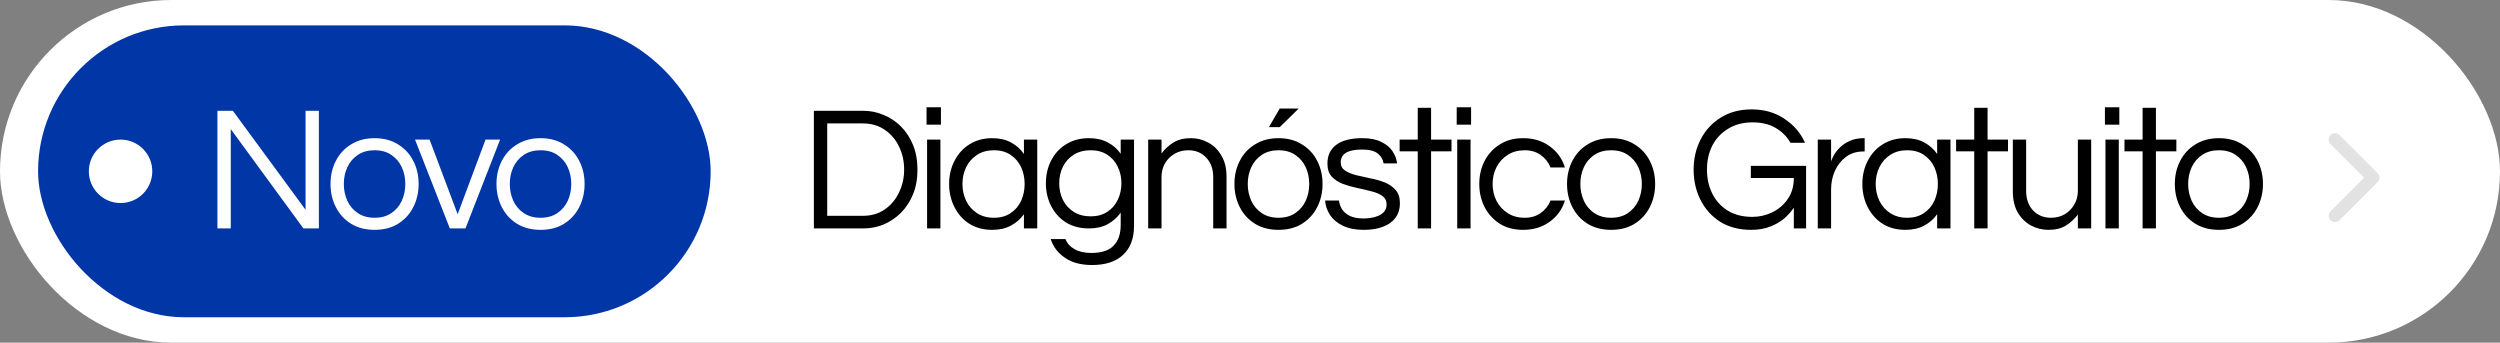 <svg xmlns="http://www.w3.org/2000/svg" width="197" height="27" viewBox="0 0 197 27" fill="none"><rect x="0" y="0" width="197" height="27" fill="#808080" stroke="none"/><rect width="197" height="27" rx="13.5" fill="white"></rect><path d="M64.134 18V8.732H68.04C68.591 8.732 69.118 8.839 69.622 9.054C70.135 9.259 70.593 9.563 70.994 9.964C71.395 10.365 71.713 10.851 71.946 11.42C72.179 11.989 72.296 12.638 72.296 13.366C72.296 14.094 72.179 14.743 71.946 15.312C71.713 15.881 71.395 16.367 70.994 16.768C70.593 17.169 70.135 17.477 69.622 17.692C69.118 17.897 68.591 18 68.04 18H64.134ZM65.184 17.006H67.998C68.661 17.006 69.235 16.838 69.72 16.502C70.205 16.166 70.579 15.723 70.84 15.172C71.111 14.621 71.246 14.019 71.246 13.366C71.246 12.703 71.111 12.097 70.84 11.546C70.579 10.995 70.205 10.557 69.72 10.23C69.235 9.894 68.661 9.726 67.998 9.726H65.184V17.006ZM73.012 9.824V8.452H74.146V9.824H73.012ZM73.054 18V11H74.104V18H73.054ZM78.179 18.112C77.498 18.112 76.9 17.953 76.387 17.636C75.883 17.309 75.491 16.871 75.211 16.32C74.931 15.769 74.791 15.163 74.791 14.5C74.791 13.828 74.931 13.221 75.211 12.68C75.491 12.129 75.883 11.695 76.387 11.378C76.9 11.051 77.498 10.888 78.179 10.888C78.757 10.888 79.252 11 79.663 11.224C80.083 11.448 80.424 11.751 80.685 12.134V11H81.735V18H80.685V16.88C80.424 17.253 80.083 17.552 79.663 17.776C79.252 18 78.757 18.112 78.179 18.112ZM78.319 17.16C78.841 17.16 79.28 17.039 79.635 16.796C79.999 16.553 80.274 16.231 80.461 15.83C80.647 15.419 80.741 14.976 80.741 14.5C80.741 14.015 80.647 13.571 80.461 13.17C80.274 12.769 79.999 12.447 79.635 12.204C79.28 11.961 78.841 11.84 78.319 11.84C77.805 11.84 77.362 11.961 76.989 12.204C76.615 12.447 76.331 12.769 76.135 13.17C75.939 13.571 75.841 14.015 75.841 14.5C75.841 14.976 75.939 15.419 76.135 15.83C76.331 16.231 76.615 16.553 76.989 16.796C77.362 17.039 77.805 17.16 78.319 17.16ZM86.057 20.884C85.18 20.884 84.466 20.693 83.915 20.31C83.364 19.937 82.991 19.447 82.795 18.84H83.957C84.097 19.185 84.34 19.451 84.685 19.638C85.03 19.834 85.469 19.932 86.001 19.932C86.804 19.932 87.387 19.741 87.751 19.358C88.124 18.985 88.311 18.439 88.311 17.72V16.754C88.05 17.127 87.709 17.431 87.289 17.664C86.878 17.888 86.384 18 85.805 18C85.124 18 84.526 17.846 84.013 17.538C83.509 17.221 83.117 16.791 82.837 16.25C82.557 15.709 82.417 15.107 82.417 14.444C82.417 13.772 82.557 13.17 82.837 12.638C83.117 12.097 83.509 11.672 84.013 11.364C84.526 11.047 85.124 10.888 85.805 10.888C86.384 10.888 86.878 11 87.289 11.224C87.709 11.439 88.05 11.737 88.311 12.12V11H89.361V17.79C89.361 18.789 89.072 19.554 88.493 20.086C87.924 20.618 87.112 20.884 86.057 20.884ZM85.945 17.048C86.458 17.048 86.892 16.931 87.247 16.698C87.611 16.465 87.886 16.152 88.073 15.76C88.269 15.359 88.367 14.92 88.367 14.444C88.367 13.959 88.269 13.52 88.073 13.128C87.886 12.736 87.611 12.423 87.247 12.19C86.892 11.957 86.458 11.84 85.945 11.84C85.432 11.84 84.988 11.957 84.615 12.19C84.242 12.423 83.957 12.736 83.761 13.128C83.565 13.52 83.467 13.959 83.467 14.444C83.467 14.92 83.565 15.359 83.761 15.76C83.957 16.152 84.242 16.465 84.615 16.698C84.988 16.931 85.432 17.048 85.945 17.048ZM90.477 18V11H91.527V12.092C91.779 11.756 92.087 11.471 92.451 11.238C92.815 11.005 93.282 10.888 93.851 10.888C94.337 10.888 94.789 11.005 95.209 11.238C95.638 11.462 95.984 11.803 96.245 12.26C96.516 12.708 96.651 13.263 96.651 13.926V18H95.601V13.954C95.601 13.319 95.419 12.811 95.055 12.428C94.691 12.036 94.22 11.84 93.641 11.84C93.249 11.84 92.894 11.929 92.577 12.106C92.26 12.283 92.003 12.535 91.807 12.862C91.621 13.179 91.527 13.548 91.527 13.968V18H90.477ZM100.745 18.112C100.036 18.112 99.419 17.953 98.897 17.636C98.374 17.309 97.973 16.871 97.693 16.32C97.413 15.769 97.273 15.163 97.273 14.5C97.273 13.828 97.413 13.221 97.693 12.68C97.973 12.129 98.374 11.695 98.897 11.378C99.419 11.051 100.036 10.888 100.745 10.888C101.464 10.888 102.08 11.051 102.593 11.378C103.116 11.695 103.517 12.129 103.797 12.68C104.077 13.221 104.217 13.828 104.217 14.5C104.217 15.163 104.077 15.769 103.797 16.32C103.517 16.871 103.116 17.309 102.593 17.636C102.08 17.953 101.464 18.112 100.745 18.112ZM100.745 17.16C101.268 17.16 101.706 17.039 102.061 16.796C102.425 16.553 102.7 16.231 102.887 15.83C103.074 15.419 103.167 14.976 103.167 14.5C103.167 14.015 103.074 13.571 102.887 13.17C102.7 12.769 102.425 12.447 102.061 12.204C101.706 11.961 101.268 11.84 100.745 11.84C100.232 11.84 99.793 11.961 99.429 12.204C99.065 12.447 98.79 12.769 98.603 13.17C98.416 13.571 98.323 14.015 98.323 14.5C98.323 14.976 98.416 15.419 98.603 15.83C98.79 16.231 99.065 16.553 99.429 16.796C99.793 17.039 100.232 17.16 100.745 17.16ZM99.989 10.02L100.843 8.55H102.341L100.843 10.02H99.989ZM107.457 18.112C106.813 18.112 106.267 18.005 105.819 17.79C105.381 17.575 105.045 17.295 104.811 16.95C104.578 16.595 104.447 16.213 104.419 15.802H105.511C105.539 16.035 105.619 16.264 105.749 16.488C105.889 16.703 106.099 16.88 106.379 17.02C106.659 17.151 107.023 17.216 107.471 17.216C107.611 17.216 107.784 17.202 107.989 17.174C108.195 17.146 108.391 17.095 108.577 17.02C108.773 16.945 108.937 16.833 109.067 16.684C109.198 16.535 109.263 16.343 109.263 16.11C109.263 15.821 109.151 15.597 108.927 15.438C108.703 15.279 108.414 15.158 108.059 15.074C107.705 14.981 107.327 14.892 106.925 14.808C106.533 14.724 106.16 14.617 105.805 14.486C105.451 14.346 105.161 14.155 104.937 13.912C104.713 13.66 104.601 13.319 104.601 12.89C104.601 12.255 104.83 11.765 105.287 11.42C105.754 11.065 106.44 10.888 107.345 10.888C107.961 10.888 108.461 10.986 108.843 11.182C109.235 11.369 109.529 11.611 109.725 11.91C109.931 12.209 110.052 12.531 110.089 12.876H109.025C108.988 12.577 108.839 12.321 108.577 12.106C108.325 11.891 107.905 11.784 107.317 11.784C106.207 11.784 105.651 12.12 105.651 12.792C105.651 13.072 105.763 13.287 105.987 13.436C106.211 13.585 106.501 13.707 106.855 13.8C107.21 13.884 107.583 13.968 107.975 14.052C108.377 14.127 108.755 14.234 109.109 14.374C109.464 14.514 109.753 14.715 109.977 14.976C110.201 15.228 110.313 15.573 110.313 16.012C110.313 16.693 110.052 17.216 109.529 17.58C109.016 17.935 108.325 18.112 107.457 18.112ZM111.719 18V11.924H110.291V11H111.719V8.494H112.769V11H114.379V11.924H112.769V18H111.719ZM114.788 9.824V8.452H115.922V9.824H114.788ZM114.83 18V11H115.88V18H114.83ZM120.011 18.112C119.311 18.112 118.704 17.953 118.191 17.636C117.677 17.309 117.276 16.871 116.987 16.32C116.707 15.769 116.567 15.163 116.567 14.5C116.567 13.828 116.707 13.221 116.987 12.68C117.276 12.129 117.677 11.695 118.191 11.378C118.704 11.051 119.311 10.888 120.011 10.888C120.841 10.888 121.546 11.103 122.125 11.532C122.713 11.961 123.109 12.517 123.315 13.198H122.181C122.022 12.797 121.765 12.47 121.411 12.218C121.065 11.966 120.645 11.84 120.151 11.84C119.637 11.84 119.189 11.961 118.807 12.204C118.424 12.447 118.13 12.769 117.925 13.17C117.719 13.571 117.617 14.015 117.617 14.5C117.617 14.976 117.719 15.419 117.925 15.83C118.13 16.231 118.424 16.553 118.807 16.796C119.189 17.039 119.637 17.16 120.151 17.16C120.645 17.16 121.065 17.034 121.411 16.782C121.765 16.53 122.022 16.203 122.181 15.802H123.315C123.109 16.483 122.713 17.039 122.125 17.468C121.546 17.897 120.841 18.112 120.011 18.112ZM126.954 18.112C126.245 18.112 125.629 17.953 125.106 17.636C124.583 17.309 124.182 16.871 123.902 16.32C123.622 15.769 123.482 15.163 123.482 14.5C123.482 13.828 123.622 13.221 123.902 12.68C124.182 12.129 124.583 11.695 125.106 11.378C125.629 11.051 126.245 10.888 126.954 10.888C127.673 10.888 128.289 11.051 128.802 11.378C129.325 11.695 129.726 12.129 130.006 12.68C130.286 13.221 130.426 13.828 130.426 14.5C130.426 15.163 130.286 15.769 130.006 16.32C129.726 16.871 129.325 17.309 128.802 17.636C128.289 17.953 127.673 18.112 126.954 18.112ZM126.954 17.16C127.477 17.16 127.915 17.039 128.27 16.796C128.634 16.553 128.909 16.231 129.096 15.83C129.283 15.419 129.376 14.976 129.376 14.5C129.376 14.015 129.283 13.571 129.096 13.17C128.909 12.769 128.634 12.447 128.27 12.204C127.915 11.961 127.477 11.84 126.954 11.84C126.441 11.84 126.002 11.961 125.638 12.204C125.274 12.447 124.999 12.769 124.812 13.17C124.625 13.571 124.532 14.015 124.532 14.5C124.532 14.976 124.625 15.419 124.812 15.83C124.999 16.231 125.274 16.553 125.638 16.796C126.002 17.039 126.441 17.16 126.954 17.16ZM137.994 18.112C137.052 18.112 136.24 17.902 135.558 17.482C134.886 17.053 134.368 16.479 134.004 15.76C133.64 15.041 133.458 14.243 133.458 13.366C133.458 12.489 133.645 11.691 134.018 10.972C134.392 10.253 134.919 9.684 135.6 9.264C136.291 8.835 137.098 8.62 138.022 8.62C139.021 8.62 139.884 8.867 140.612 9.362C141.35 9.847 141.891 10.477 142.236 11.252H141.088C140.808 10.757 140.416 10.365 139.912 10.076C139.418 9.787 138.816 9.642 138.106 9.642C137.36 9.642 136.716 9.81 136.174 10.146C135.633 10.473 135.218 10.916 134.928 11.476C134.648 12.036 134.508 12.666 134.508 13.366C134.508 14.057 134.648 14.687 134.928 15.256C135.208 15.816 135.614 16.264 136.146 16.6C136.688 16.927 137.332 17.09 138.078 17.09C138.638 17.09 139.166 16.969 139.66 16.726C140.164 16.483 140.57 16.133 140.878 15.676C141.196 15.219 141.354 14.668 141.354 14.024H137.966V13.072H142.32V18H141.354V16.362C141.158 16.661 140.906 16.945 140.598 17.216C140.29 17.477 139.917 17.692 139.478 17.86C139.049 18.028 138.554 18.112 137.994 18.112ZM143.24 18V11H144.29V12.722C144.327 12.601 144.397 12.442 144.5 12.246C144.612 12.041 144.77 11.835 144.976 11.63C145.181 11.425 145.438 11.252 145.746 11.112C146.063 10.963 146.436 10.888 146.866 10.888H146.936V11.938H146.81C146.287 11.938 145.834 12.083 145.452 12.372C145.078 12.652 144.789 13.021 144.584 13.478C144.388 13.926 144.29 14.407 144.29 14.92V18H143.24ZM150.142 18.112C149.461 18.112 148.863 17.953 148.35 17.636C147.846 17.309 147.454 16.871 147.174 16.32C146.894 15.769 146.754 15.163 146.754 14.5C146.754 13.828 146.894 13.221 147.174 12.68C147.454 12.129 147.846 11.695 148.35 11.378C148.863 11.051 149.461 10.888 150.142 10.888C150.721 10.888 151.215 11 151.626 11.224C152.046 11.448 152.387 11.751 152.648 12.134V11H153.698V18H152.648V16.88C152.387 17.253 152.046 17.552 151.626 17.776C151.215 18 150.721 18.112 150.142 18.112ZM150.282 17.16C150.805 17.16 151.243 17.039 151.598 16.796C151.962 16.553 152.237 16.231 152.424 15.83C152.611 15.419 152.704 14.976 152.704 14.5C152.704 14.015 152.611 13.571 152.424 13.17C152.237 12.769 151.962 12.447 151.598 12.204C151.243 11.961 150.805 11.84 150.282 11.84C149.769 11.84 149.325 11.961 148.952 12.204C148.579 12.447 148.294 12.769 148.098 13.17C147.902 13.571 147.804 14.015 147.804 14.5C147.804 14.976 147.902 15.419 148.098 15.83C148.294 16.231 148.579 16.553 148.952 16.796C149.325 17.039 149.769 17.16 150.282 17.16ZM155.57 18V11.924H154.142V11H155.57V8.494H156.62V11H158.23V11.924H156.62V18H155.57ZM161.411 18.112C160.935 18.112 160.482 18 160.053 17.776C159.623 17.543 159.273 17.202 159.003 16.754C158.741 16.297 158.611 15.737 158.611 15.074V11H159.661V15.046C159.661 15.681 159.843 16.194 160.207 16.586C160.58 16.969 161.051 17.16 161.621 17.16C162.013 17.16 162.367 17.071 162.685 16.894C163.002 16.707 163.254 16.455 163.441 16.138C163.637 15.821 163.735 15.452 163.735 15.032V11H164.785V18H163.735V16.908C163.483 17.244 163.175 17.529 162.811 17.762C162.447 17.995 161.98 18.112 161.411 18.112ZM165.868 9.824V8.452H167.002V9.824H165.868ZM165.91 18V11H166.96V18H165.91ZM168.837 18V11.924H167.409V11H168.837V8.494H169.887V11H171.497V11.924H169.887V18H168.837ZM174.849 18.112C174.14 18.112 173.524 17.953 173.001 17.636C172.479 17.309 172.077 16.871 171.797 16.32C171.517 15.769 171.377 15.163 171.377 14.5C171.377 13.828 171.517 13.221 171.797 12.68C172.077 12.129 172.479 11.695 173.001 11.378C173.524 11.051 174.14 10.888 174.849 10.888C175.568 10.888 176.184 11.051 176.697 11.378C177.22 11.695 177.621 12.129 177.901 12.68C178.181 13.221 178.321 13.828 178.321 14.5C178.321 15.163 178.181 15.769 177.901 16.32C177.621 16.871 177.22 17.309 176.697 17.636C176.184 17.953 175.568 18.112 174.849 18.112ZM174.849 17.16C175.372 17.16 175.811 17.039 176.165 16.796C176.529 16.553 176.805 16.231 176.991 15.83C177.178 15.419 177.271 14.976 177.271 14.5C177.271 14.015 177.178 13.571 176.991 13.17C176.805 12.769 176.529 12.447 176.165 12.204C175.811 11.961 175.372 11.84 174.849 11.84C174.336 11.84 173.897 11.961 173.533 12.204C173.169 12.447 172.894 12.769 172.707 13.17C172.521 13.571 172.427 14.015 172.427 14.5C172.427 14.976 172.521 15.419 172.707 15.83C172.894 16.231 173.169 16.553 173.533 16.796C173.897 17.039 174.336 17.16 174.849 17.16Z" fill="black"></path><rect x="3" y="2" width="53" height="23" rx="11.5" fill="#0036A5"></rect><path d="M17.134 18V8.732H18.352L24.078 16.53V8.732H25.128V18H23.91L18.184 10.174V18H17.134ZM29.516 18.112C28.806 18.112 28.19 17.953 27.668 17.636C27.145 17.309 26.744 16.871 26.464 16.32C26.184 15.769 26.044 15.163 26.044 14.5C26.044 13.828 26.184 13.221 26.464 12.68C26.744 12.129 27.145 11.695 27.668 11.378C28.19 11.051 28.806 10.888 29.516 10.888C30.234 10.888 30.85 11.051 31.364 11.378C31.886 11.695 32.288 12.129 32.568 12.68C32.848 13.221 32.988 13.828 32.988 14.5C32.988 15.163 32.848 15.769 32.568 16.32C32.288 16.871 31.886 17.309 31.364 17.636C30.85 17.953 30.234 18.112 29.516 18.112ZM29.516 17.16C30.038 17.16 30.477 17.039 30.832 16.796C31.196 16.553 31.471 16.231 31.658 15.83C31.844 15.419 31.938 14.976 31.938 14.5C31.938 14.015 31.844 13.571 31.658 13.17C31.471 12.769 31.196 12.447 30.832 12.204C30.477 11.961 30.038 11.84 29.516 11.84C29.002 11.84 28.564 11.961 28.2 12.204C27.836 12.447 27.56 12.769 27.374 13.17C27.187 13.571 27.094 14.015 27.094 14.5C27.094 14.976 27.187 15.419 27.374 15.83C27.56 16.231 27.836 16.553 28.2 16.796C28.564 17.039 29.002 17.16 29.516 17.16ZM35.447 18L32.703 11H33.851L36.063 16.88L38.261 11H39.409L36.679 18H35.447ZM42.594 18.112C41.885 18.112 41.269 17.953 40.746 17.636C40.223 17.309 39.822 16.871 39.542 16.32C39.262 15.769 39.122 15.163 39.122 14.5C39.122 13.828 39.262 13.221 39.542 12.68C39.822 12.129 40.223 11.695 40.746 11.378C41.269 11.051 41.885 10.888 42.594 10.888C43.313 10.888 43.929 11.051 44.442 11.378C44.965 11.695 45.366 12.129 45.646 12.68C45.926 13.221 46.066 13.828 46.066 14.5C46.066 15.163 45.926 15.769 45.646 16.32C45.366 16.871 44.965 17.309 44.442 17.636C43.929 17.953 43.313 18.112 42.594 18.112ZM42.594 17.16C43.117 17.16 43.555 17.039 43.91 16.796C44.274 16.553 44.549 16.231 44.736 15.83C44.923 15.419 45.016 14.976 45.016 14.5C45.016 14.015 44.923 13.571 44.736 13.17C44.549 12.769 44.274 12.447 43.91 12.204C43.555 11.961 43.117 11.84 42.594 11.84C42.081 11.84 41.642 11.961 41.278 12.204C40.914 12.447 40.639 12.769 40.452 13.17C40.265 13.571 40.172 14.015 40.172 14.5C40.172 14.976 40.265 15.419 40.452 15.83C40.639 16.231 40.914 16.553 41.278 16.796C41.642 17.039 42.081 17.16 42.594 17.16Z" fill="white"></path><circle cx="9.5" cy="13.5" r="2.5" fill="white"></circle><path d="M184 17L187 14L184 11" stroke="#E2E2E2" stroke-linecap="round" stroke-linejoin="round"></path></svg>
